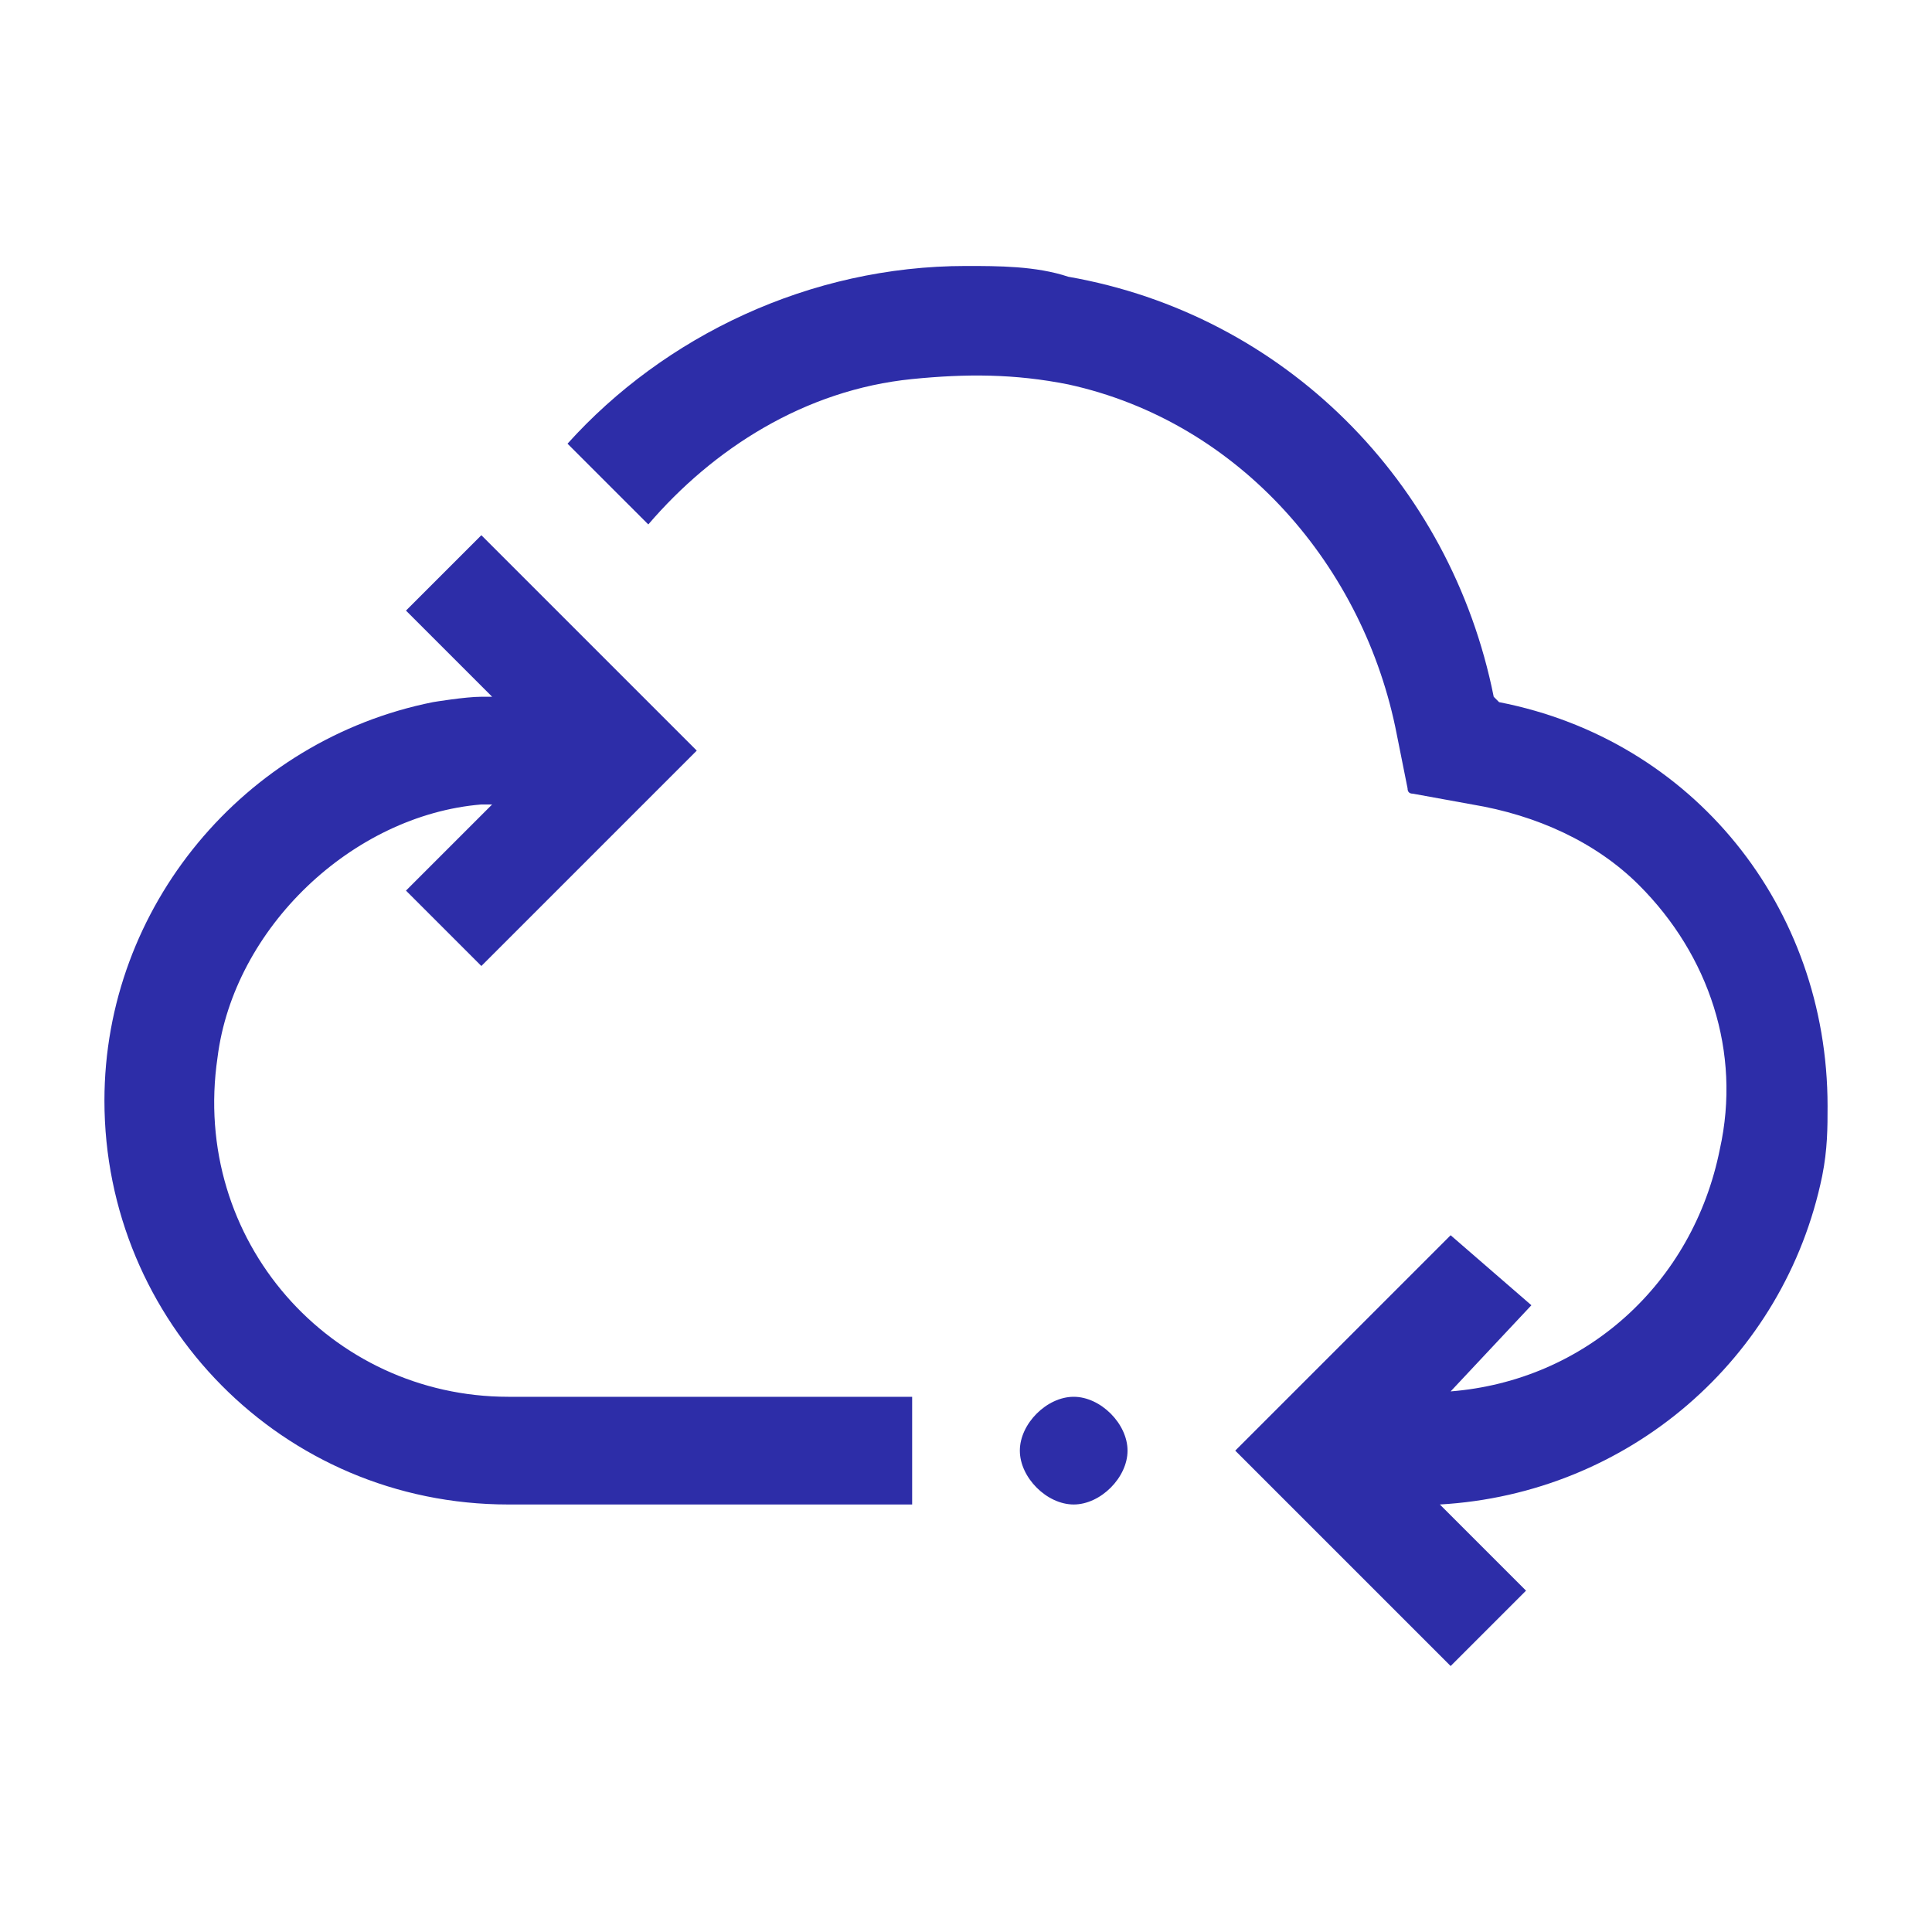<svg width="111" height="111" viewBox="0 0 111 111" fill="none" xmlns="http://www.w3.org/2000/svg">
<path d="M52.406 80.25V86.438H29.203C16.209 86.438 6 75.919 6 63.234C6 52.097 14.044 42.506 24.872 40.341C24.872 40.341 26.728 40.031 27.656 40.031H28.275L23.325 35.081L27.656 30.75L40.031 43.125L27.656 55.5L23.325 51.169L28.275 46.219H27.656C20.231 46.837 13.425 53.334 12.497 60.759C10.95 71.278 18.994 80.25 29.203 80.25H52.406ZM61.688 80.25C60.141 80.25 58.594 81.797 58.594 83.344C58.594 84.891 60.141 86.438 61.688 86.438C63.234 86.438 64.781 84.891 64.781 83.344C64.781 81.797 63.234 80.25 61.688 80.25ZM86.128 40.341L85.819 40.031C83.344 27.656 73.753 18.066 61.378 15.9C59.522 15.281 57.356 15.281 55.5 15.281C46.528 15.281 38.175 19.303 32.606 25.491L37.247 30.131C40.959 25.8 46.219 22.397 52.406 21.778C55.5 21.469 58.284 21.469 61.378 22.087C71.278 24.253 78.394 32.606 80.25 42.197L80.869 45.291C80.869 45.497 80.972 45.6 81.178 45.6L84.581 46.219C88.294 46.837 91.697 48.384 94.172 50.859C98.194 54.881 100.05 60.45 98.812 66.019C97.266 73.753 91.078 79.322 83.344 79.941L87.984 74.991L83.344 70.969L70.969 83.344L83.344 95.719L87.675 91.388L82.725 86.438C93.553 85.819 102.525 78.084 104.691 67.566C105 66.019 105 64.781 105 63.544C105 52.097 97.266 42.506 86.128 40.341Z" fill="#2D2DA8"/>
</svg>
